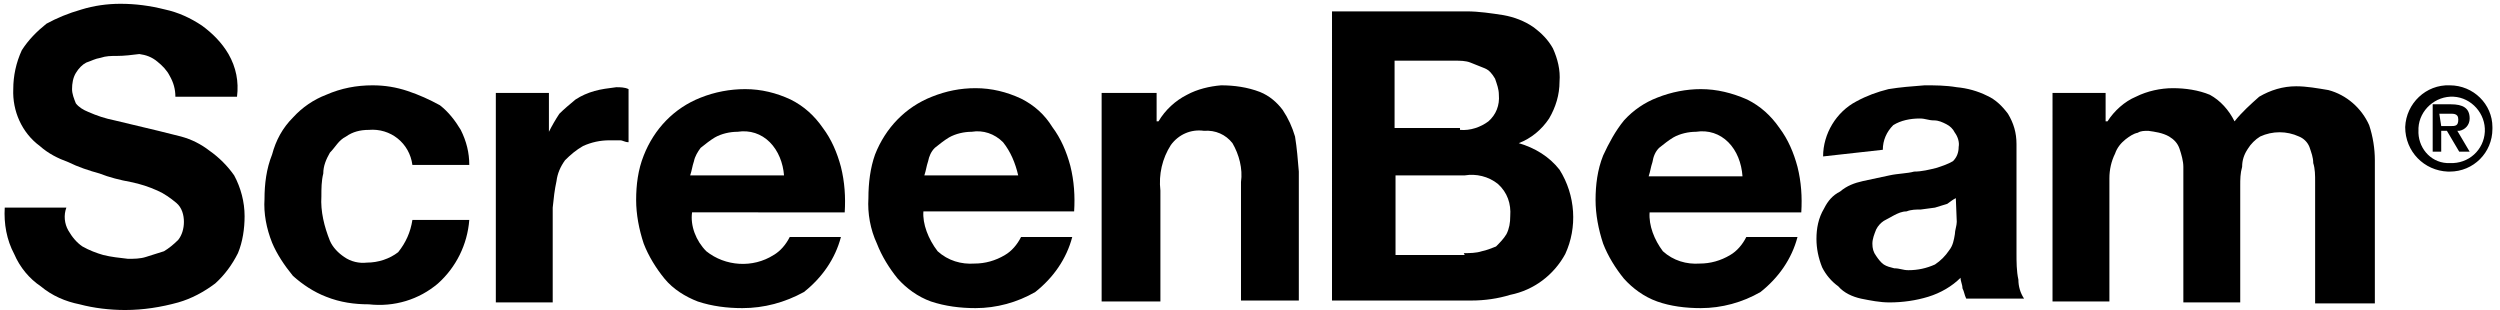 <?xml version="1.0" encoding="utf-8"?>
<!-- Generator: Adobe Illustrator 26.0.1, SVG Export Plug-In . SVG Version: 6.00 Build 0)  -->
<svg version="1.1" id="logo" xmlns="http://www.w3.org/2000/svg" xmlns:xlink="http://www.w3.org/1999/xlink" x="0px" y="0px"
	 viewBox="0 0 263.7 32.7" style="enable-background:new 0 0 263.7 32.7;" xml:space="preserve">
<path d="M7.2,24.3C7.6,25,8.1,25.6,8.7,26c0.7,0.4,1.5,0.7,2.2,0.9c0.8,0.2,1.7,0.3,2.6,0.4c0.6,0,1.3,0,1.9-0.2
	c0.6-0.2,1.3-0.4,1.9-0.6c0.5-0.3,1-0.7,1.5-1.2c0.4-0.5,0.6-1.2,0.6-1.9c0-0.7-0.2-1.5-0.8-2c-0.6-0.5-1.3-1-2-1.3
	c-0.9-0.4-1.8-0.7-2.8-0.9c-1.1-0.2-2.3-0.5-3.3-0.9c-1.1-0.3-2.3-0.7-3.3-1.2c-1.1-0.4-2.1-0.9-3-1.7c-1.9-1.4-2.9-3.7-2.8-6
	c0-1.4,0.3-2.8,0.9-4.1c0.7-1.1,1.6-2,2.6-2.8C6,1.9,7.2,1.4,8.6,1c1.3-0.4,2.7-0.6,4.1-0.6c1.6,0,3.1,0.2,4.7,0.6
	c1.4,0.3,2.7,0.9,3.9,1.7c1.1,0.8,2.1,1.8,2.8,3c0.8,1.4,1.1,2.9,0.9,4.5h-6.5c0-0.8-0.2-1.5-0.6-2.2c-0.3-0.6-0.8-1.1-1.3-1.5
	C16,6,15.4,5.8,14.7,5.7c-0.8,0.1-1.6,0.2-2.4,0.2c-0.6,0-1.1,0-1.7,0.2C10,6.2,9.7,6.4,9.1,6.6C8.7,6.8,8.3,7.2,8,7.7
	C7.7,8.2,7.6,8.8,7.6,9.4c0,0.5,0.2,1,0.4,1.5c0.3,0.4,0.8,0.7,1.3,0.9c0.9,0.4,1.8,0.7,2.8,0.9l4.6,1.1c0.8,0.2,1.6,0.4,2.4,0.6
	c1.1,0.3,2.1,0.8,3,1.5c1,0.7,1.9,1.6,2.6,2.6c0.7,1.3,1.1,2.8,1.1,4.3c0,1.3-0.2,2.7-0.7,3.9c-0.6,1.2-1.4,2.3-2.4,3.2
	c-1.2,0.9-2.5,1.6-3.9,2c-1.8,0.5-3.7,0.8-5.6,0.8c-1.6,0-3.3-0.2-4.8-0.6c-1.5-0.3-2.9-0.9-4.1-1.9c-1.2-0.8-2.2-2-2.8-3.4
	c-0.8-1.5-1.1-3.2-1-4.9h6.5C6.7,22.7,6.8,23.6,7.2,24.3z"/>
<path d="M38.9,13.7c-0.9,0-1.7,0.2-2.4,0.7c-0.8,0.4-1.1,1.1-1.7,1.7c-0.4,0.7-0.7,1.4-0.7,2.2c-0.2,0.8-0.2,1.6-0.2,2.4
	c-0.1,1.6,0.3,3.2,0.9,4.7c0.3,0.7,0.9,1.3,1.5,1.7c0.7,0.5,1.6,0.7,2.4,0.6c1.2,0,2.4-0.4,3.3-1.1c0.8-1,1.3-2.1,1.5-3.4h6
	c-0.2,2.6-1.4,5-3.3,6.7c-2,1.7-4.6,2.5-7.3,2.2c-1.5,0-3-0.2-4.5-0.8c-1.3-0.5-2.5-1.3-3.5-2.2c-0.9-1.1-1.7-2.3-2.2-3.5
	c-0.6-1.5-0.9-3.1-0.8-4.6c0-1.6,0.2-3.2,0.8-4.7c0.4-1.5,1.1-2.8,2.2-3.9c1-1.1,2.2-1.9,3.5-2.4C36,9.3,37.6,9,39.3,9
	c1.3,0,2.5,0.2,3.7,0.6c1.2,0.4,2.3,0.9,3.4,1.5c0.9,0.7,1.6,1.6,2.2,2.6c0.6,1.2,0.9,2.4,0.9,3.7h-6C43.2,15.1,41.2,13.5,38.9,13.7
	L38.9,13.7z"/>
<path d="M57.9,9.8v4.1l0,0c0.3-0.6,0.7-1.3,1.1-1.9c0.5-0.5,1.1-1,1.7-1.5c0.6-0.4,1.3-0.7,2-0.9c0.7-0.2,1.5-0.3,2.3-0.4
	c0.4,0,0.9,0,1.3,0.2V15c-0.4,0-0.6-0.2-0.9-0.2h-1.1c-1,0-1.9,0.2-2.8,0.6c-0.7,0.4-1.3,0.9-1.9,1.5c-0.5,0.7-0.8,1.4-0.9,2.2
	c-0.2,0.9-0.3,1.8-0.4,2.8v10h-6V9.8H57.9z"/>
<path d="M74.5,26.5c2,1.6,4.9,1.8,7.1,0.4c0.7-0.4,1.3-1.1,1.7-1.9h5.4c-0.6,2.3-2,4.3-3.9,5.8c-2,1.1-4.2,1.7-6.5,1.7
	c-1.6,0-3.2-0.2-4.7-0.7c-1.3-0.5-2.6-1.3-3.5-2.4c-0.9-1.1-1.7-2.4-2.2-3.7c-0.5-1.5-0.8-3.1-0.8-4.6c0-1.6,0.2-3.2,0.8-4.7
	c1.1-2.8,3.2-5,6-6.1c1.5-0.6,3.1-0.9,4.7-0.9c1.7,0,3.3,0.4,4.8,1.1c1.4,0.7,2.5,1.7,3.4,3c0.9,1.2,1.5,2.6,1.9,4.1
	c0.4,1.6,0.5,3.2,0.4,4.8H73C72.8,23.8,73.4,25.4,74.5,26.5z M81.2,15c-0.9-0.9-2.1-1.3-3.4-1.1c-0.8,0-1.7,0.2-2.4,0.6
	c-0.5,0.3-1,0.7-1.5,1.1c-0.3,0.4-0.6,0.9-0.7,1.4c-0.2,0.6-0.2,0.9-0.4,1.5h9.9C82.6,17.2,82.1,15.9,81.2,15z"/>
<path d="M98.9,26.5c1.1,1,2.5,1.4,3.9,1.3c1.1,0,2.2-0.3,3.2-0.9c0.7-0.4,1.3-1.1,1.7-1.9h5.4c-0.6,2.3-2,4.3-3.9,5.8
	c-1.9,1.1-4.1,1.7-6.3,1.7c-1.6,0-3.2-0.2-4.7-0.7c-1.4-0.5-2.6-1.4-3.5-2.4c-0.9-1.1-1.7-2.4-2.2-3.7c-0.7-1.5-1-3.2-0.9-4.8
	c0-1.6,0.2-3.2,0.7-4.6c1.1-2.8,3.2-5,6-6.1c1.5-0.6,3-0.9,4.6-0.9c1.7,0,3.3,0.4,4.8,1.1c1.4,0.7,2.5,1.7,3.3,3
	c0.9,1.2,1.5,2.6,1.9,4.1c0.4,1.6,0.5,3.2,0.4,4.8H97.4C97.3,23.6,97.9,25.2,98.9,26.5z M105.8,15c-0.9-0.9-2.1-1.3-3.3-1.1
	c-0.8,0-1.7,0.2-2.4,0.6c-0.5,0.3-1,0.7-1.5,1.1c-0.4,0.4-0.6,0.9-0.7,1.4c-0.2,0.6-0.2,0.9-0.4,1.5h9.9
	C107.1,17.2,106.6,16,105.8,15z"/>
<path d="M122,9.8v3h0.2c0.7-1.2,1.8-2.2,3-2.8c1.1-0.6,2.4-0.9,3.6-1c1.4,0,2.8,0.2,4.1,0.7c1,0.4,1.8,1.1,2.4,1.9
	c0.6,0.9,1,1.8,1.3,2.8c0.2,1.2,0.3,2.5,0.4,3.7v13.6h-6.1V19.2c0.2-1.4-0.2-2.9-0.9-4.1c-0.7-0.9-1.8-1.4-3-1.3
	c-1.4-0.2-2.7,0.4-3.5,1.5c-0.9,1.4-1.3,3.1-1.1,4.8v11.7h-6.2V9.8H122z"/>
<path d="M154.7,1.2c1.3,0,2.6,0.2,3.9,0.4c1.1,0.2,2.2,0.6,3.2,1.3c0.8,0.6,1.5,1.3,2,2.2c0.5,1.1,0.8,2.3,0.7,3.5
	c0,1.4-0.4,2.7-1.1,3.9c-0.8,1.2-1.9,2.1-3.2,2.6c1.7,0.5,3.2,1.4,4.3,2.8c1.7,2.7,1.9,6.1,0.6,8.9c-1.2,2.2-3.3,3.8-5.8,4.3
	c-1.3,0.4-2.7,0.6-4.1,0.6h-14.7V1.2H154.7z M154,13.7c1.1,0.1,2.2-0.3,3-0.9c0.8-0.7,1.2-1.7,1.1-2.8c0-0.6-0.2-1.1-0.4-1.7
	c-0.3-0.5-0.6-0.9-1.1-1.1c-0.5-0.2-1-0.4-1.5-0.6c-0.5-0.2-1.1-0.2-1.7-0.2h-6.3v7.1h6.9V13.7z M154.4,26.7c0.6,0,1.3,0,1.9-0.2
	c0.5-0.1,1-0.3,1.5-0.5c0.4-0.4,0.8-0.8,1.1-1.3c0.3-0.6,0.4-1.2,0.4-1.9c0.1-1.3-0.3-2.5-1.3-3.4c-1-0.8-2.3-1.1-3.5-0.9h-7.3v8.4
	h7.3L154.4,26.7z"/>
<path d="M175.4,26.5c1.1,1,2.5,1.4,3.9,1.3c1.1,0,2.2-0.3,3.2-0.9c0.7-0.4,1.3-1.1,1.7-1.9h5.4c-0.6,2.3-2,4.3-3.9,5.8
	c-1.9,1.1-4.1,1.7-6.3,1.7c-1.6,0-3.2-0.2-4.6-0.7c-1.4-0.5-2.6-1.4-3.5-2.4c-0.9-1.1-1.7-2.4-2.2-3.7c-0.5-1.5-0.8-3.1-0.8-4.6
	c0-1.6,0.2-3.2,0.8-4.7c0.6-1.3,1.3-2.6,2.2-3.7c1-1.1,2.2-1.9,3.5-2.4c1.5-0.6,3.1-0.9,4.6-0.9c1.7,0,3.3,0.4,4.9,1.1
	c1.4,0.7,2.5,1.7,3.4,3c0.9,1.2,1.5,2.6,1.9,4.1c0.4,1.6,0.5,3.2,0.4,4.8h-16C173.9,23.8,174.5,25.3,175.4,26.5z M182.3,15
	c-0.9-0.9-2.1-1.3-3.4-1.1c-0.8,0-1.7,0.2-2.4,0.6c-0.5,0.3-1,0.7-1.5,1.1c-0.4,0.4-0.6,0.9-0.7,1.5c-0.2,0.6-0.2,0.9-0.4,1.5h9.9
	C183.7,17.2,183.2,15.9,182.3,15z"/>
<path d="M192.3,16.5c0-2.4,1.4-4.7,3.5-5.8c1.1-0.6,2.2-1,3.4-1.3c1.2-0.2,2.5-0.3,3.8-0.4c1.1,0,2.2,0,3.4,0.2
	c1.1,0.1,2.2,0.4,3.2,0.9c0.9,0.4,1.6,1.1,2.2,1.9c0.6,1,0.9,2,0.9,3.2v11.5c0,0.9,0,1.9,0.2,2.8c0,0.7,0.2,1.4,0.6,2h-6.1
	c-0.2-0.4-0.2-0.7-0.4-1.1c0-0.4-0.2-0.7-0.2-1.1c-0.9,0.9-2.1,1.6-3.4,2c-1.3,0.4-2.7,0.6-4.1,0.6c-1,0-2-0.2-3-0.4
	c-0.9-0.2-1.8-0.6-2.4-1.3c-0.7-0.5-1.3-1.2-1.7-2c-0.4-1-0.6-2-0.6-3c0-1.1,0.2-2.2,0.8-3.2c0.4-0.8,0.9-1.4,1.7-1.8
	c0.7-0.6,1.5-0.9,2.4-1.1l2.8-0.6c0.9-0.2,1.9-0.2,2.6-0.4c0.8,0,1.6-0.2,2.4-0.4c0.6-0.2,1.2-0.4,1.7-0.7c0.4-0.4,0.6-0.9,0.6-1.5
	c0.1-0.5-0.1-1.1-0.4-1.5c-0.2-0.4-0.5-0.7-0.9-0.9c-0.4-0.2-0.8-0.4-1.3-0.4c-0.6,0-0.9-0.2-1.5-0.2c-1,0-2,0.2-2.8,0.7
	c-0.7,0.7-1.1,1.6-1.1,2.6L192.3,16.5z M206.3,20.9c-0.4,0.2-0.6,0.4-0.9,0.6l-1.3,0.4l-1.5,0.2c-0.5,0-1,0-1.5,0.2
	c-0.5,0-0.9,0.2-1.3,0.4l-1.1,0.6c-0.3,0.2-0.6,0.5-0.8,0.9c-0.2,0.5-0.4,1-0.4,1.5c0,0.5,0.1,0.9,0.4,1.3c0.2,0.3,0.5,0.7,0.8,0.9
	c0.3,0.2,0.7,0.3,1.1,0.4c0.6,0,0.9,0.2,1.5,0.2c1,0,1.9-0.2,2.8-0.6c0.6-0.4,1.1-0.9,1.5-1.5c0.4-0.5,0.5-1.1,0.6-1.7
	c0-0.4,0.2-0.9,0.2-1.3L206.3,20.9z"/>
<path d="M222.1,9.8v3h0.2c0.7-1.1,1.8-2.1,3-2.6c1.2-0.6,2.6-0.9,3.9-0.9c1.3,0,2.7,0.2,3.9,0.7c1.1,0.6,2,1.6,2.6,2.8
	c0.8-1,1.7-1.8,2.6-2.6c1.2-0.7,2.5-1.1,3.9-1.1c1.1,0,2.2,0.2,3.4,0.4c1.9,0.5,3.5,1.9,4.3,3.7c0.4,1.2,0.6,2.5,0.6,3.7v15.1h-6.3
	V19.2c0-0.7,0-1.4-0.2-2c0-0.6-0.2-1.1-0.4-1.7c-0.2-0.5-0.6-0.9-1.1-1.1c-1.3-0.6-2.8-0.6-4.1,0c-0.5,0.3-1,0.8-1.3,1.3
	c-0.4,0.6-0.6,1.2-0.6,1.9c-0.2,0.7-0.2,1.3-0.2,2v12.3h-6V17.6c0-0.6-0.2-1.3-0.4-1.9c-0.2-0.6-0.6-1-1.1-1.3
	c-0.7-0.4-1.5-0.5-2.2-0.6c-0.4,0-0.8,0-1.1,0.2c-0.5,0.1-0.9,0.4-1.3,0.7c-0.5,0.4-0.9,0.9-1.1,1.5c-0.4,0.8-0.6,1.7-0.6,2.6v13h-6
	V9.8H222.1z"/>
<path d="M258.4,9c2.5,0,4.5,2,4.5,4.4c0,0.1,0,0.1,0,0.2c0,2.5-2,4.5-4.5,4.5c-0.1,0-0.1,0-0.2,0c-2.5-0.1-4.5-2.1-4.5-4.7
	C253.8,10.9,255.9,8.9,258.4,9L258.4,9z M258.4,17.2c2,0.1,3.6-1.4,3.7-3.3s-1.4-3.6-3.3-3.7s-3.6,1.4-3.7,3.3c0,0,0,0,0,0v0.2
	c-0.1,1.8,1.2,3.4,3,3.5C258.2,17.2,258.3,17.2,258.4,17.2z M256.6,11h1.9c1.3,0,2,0.4,2,1.5c0,0.7-0.5,1.2-1.1,1.3h-0.2l1.3,2.2
	h-1.1l-1.3-2.2h-0.6v2.2h-0.9V11z M257.5,13.3h0.9c0.6,0,0.9,0,0.9-0.7s-0.6-0.6-1.1-0.6h-0.9L257.5,13.3z"/>
</svg>
